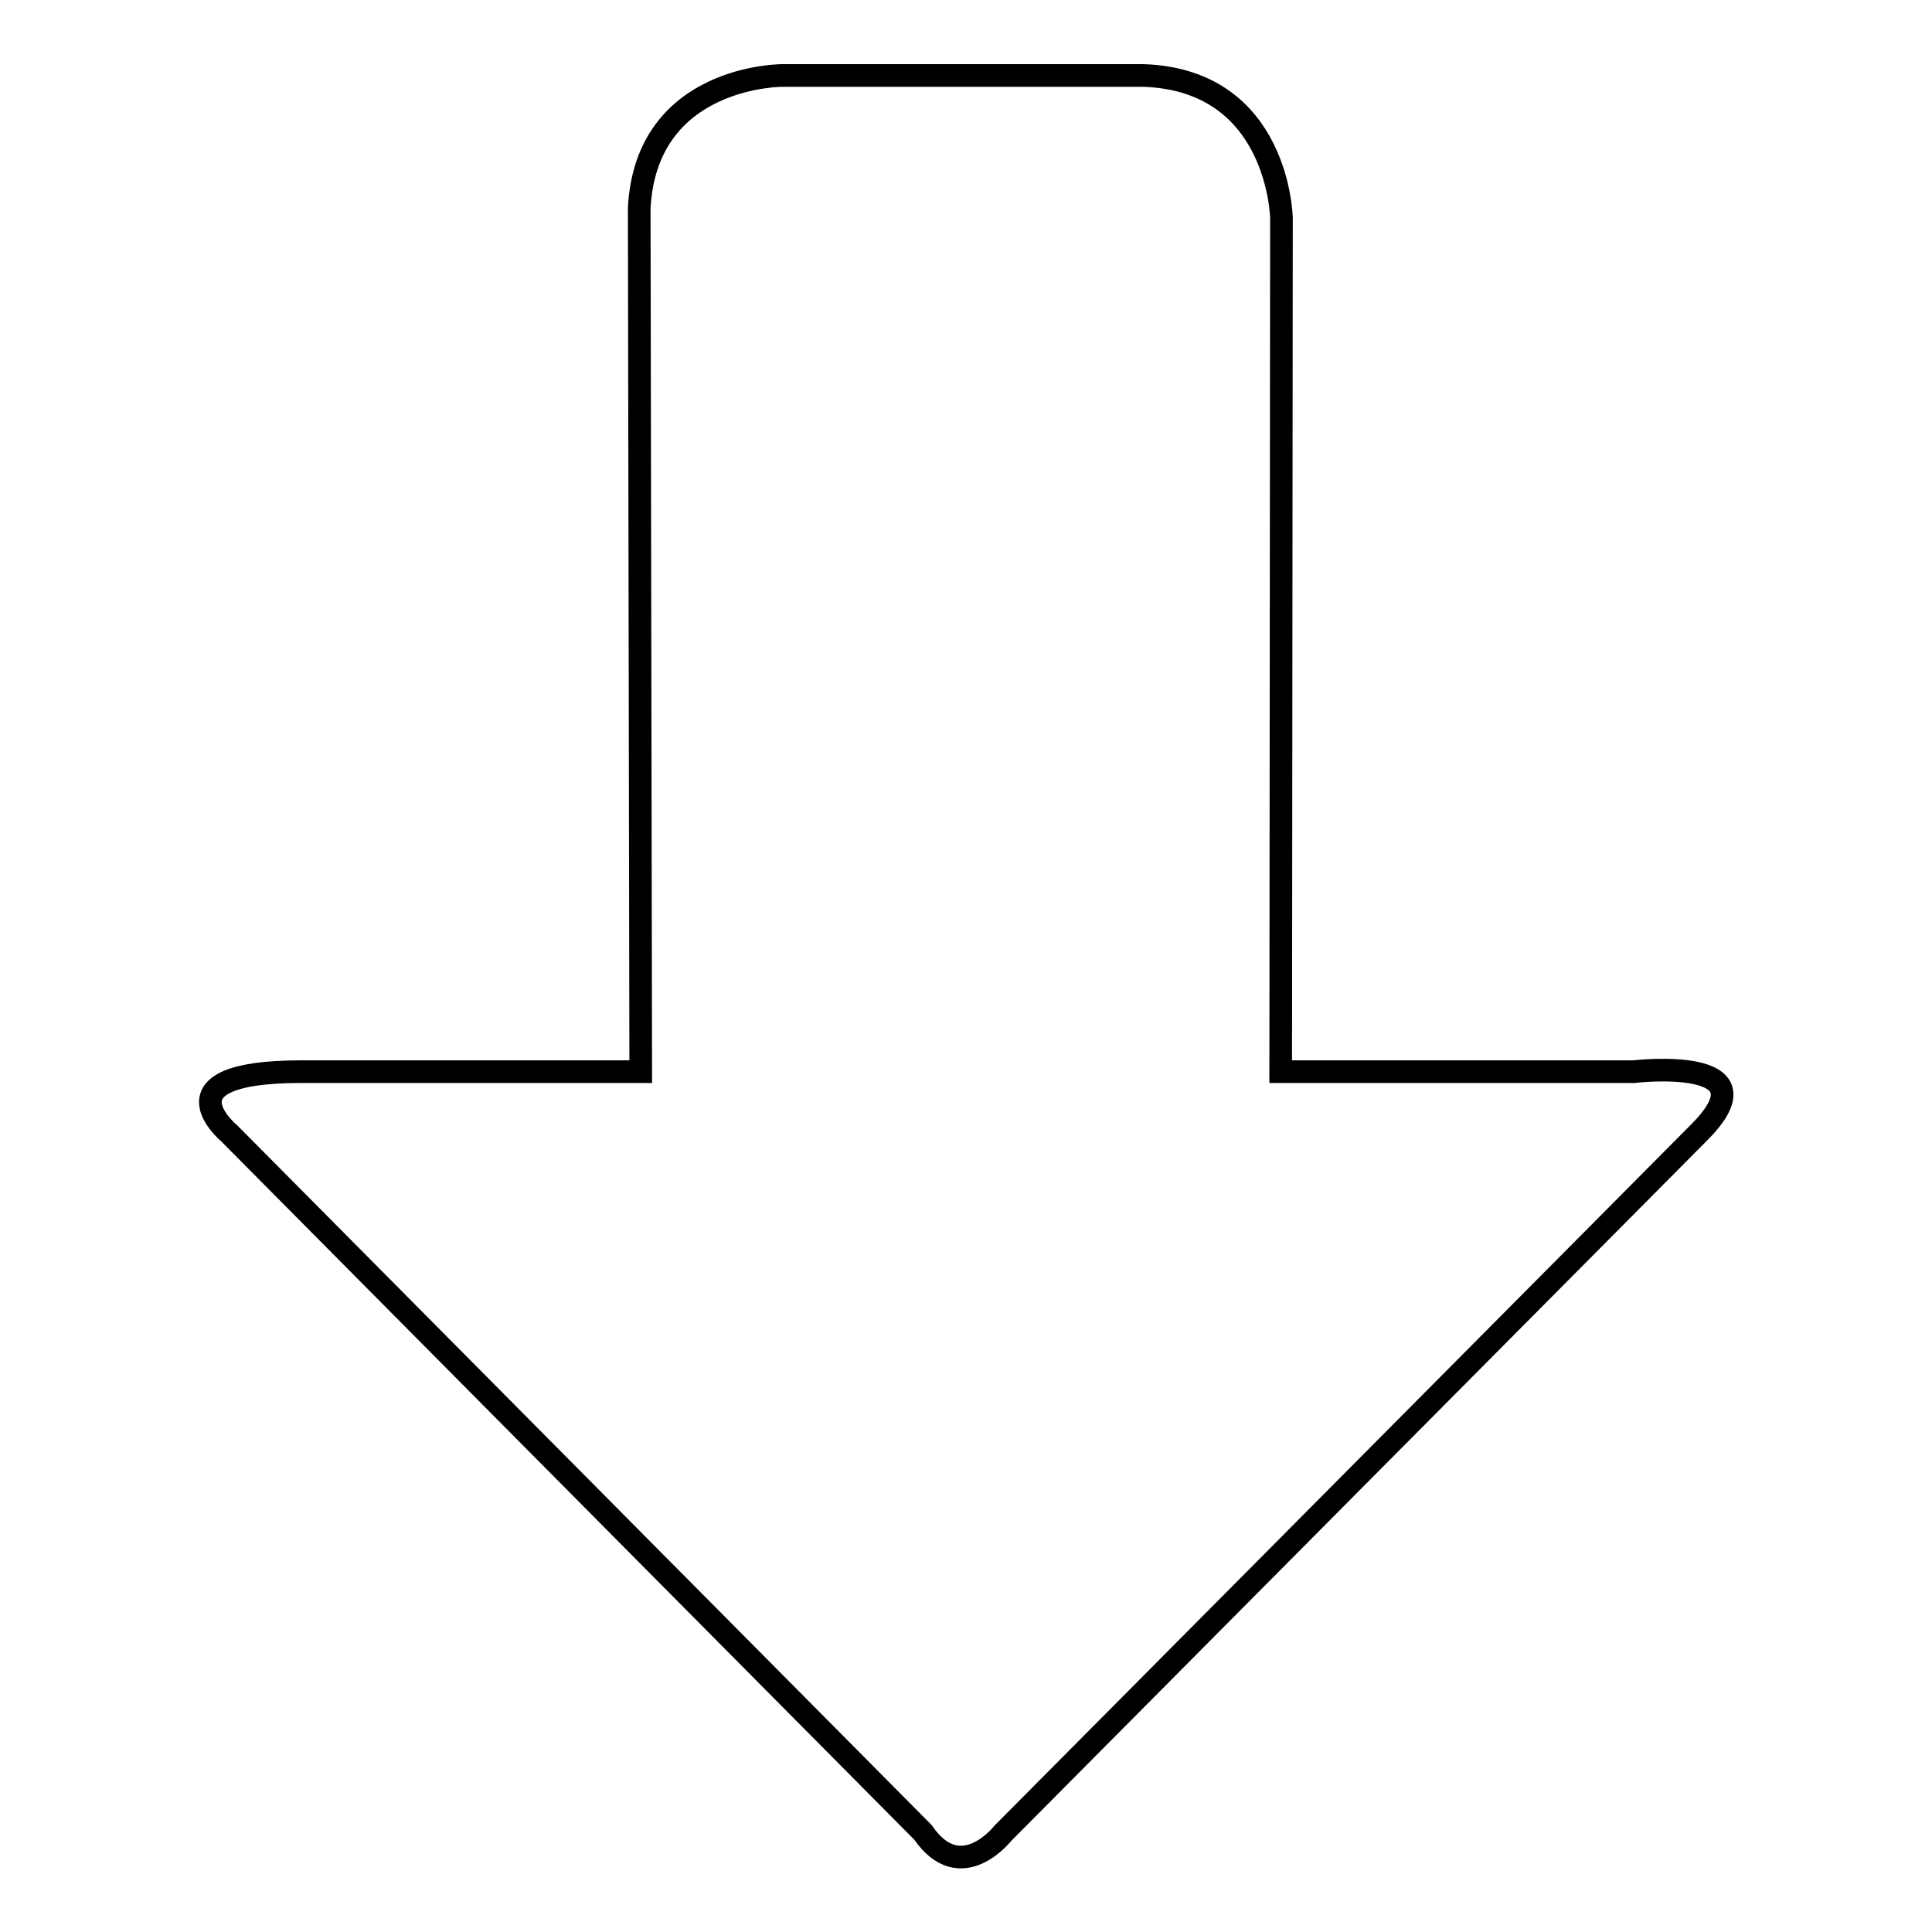 <?xml version="1.0" encoding="utf-8"?>
<!-- Svg Vector Icons : http://www.onlinewebfonts.com/icon -->
<!DOCTYPE svg PUBLIC "-//W3C//DTD SVG 1.1//EN" "http://www.w3.org/Graphics/SVG/1.1/DTD/svg11.dtd">
<svg version="1.1" xmlns="http://www.w3.org/2000/svg" xmlns:xlink="http://www.w3.org/1999/xlink" x="0px" y="0px" viewBox="0 0 256 256" enable-background="new 0 0 256 256" xml:space="preserve">
<g><g><g><path stroke-width="3" fill-opacity="0" stroke="#000000"  d="M216.5,142c0,0,18.7-2.2,8.8,7.9l-92.4,93c0,0-5.6,7.2-10.6-0.1l-91.9-92.6c0,0-9.9-8.2,9.5-8.2h45L84.7,27.6c0.9-17.7,19-17.6,19-17.6l47.8,0c18,0.6,18.3,18.9,18.3,18.9L169.7,142H216.5L216.5,142z"/></g></g></g>
</svg>